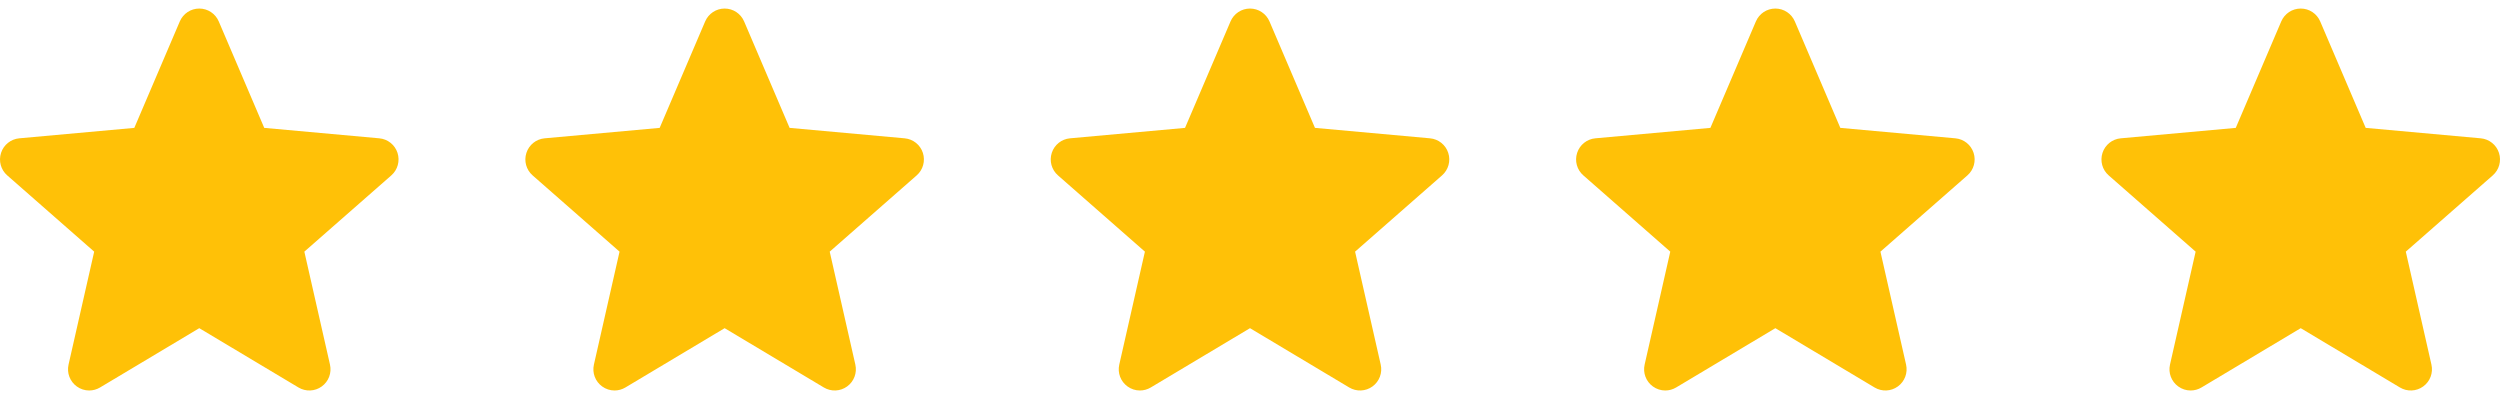 <svg xmlns="http://www.w3.org/2000/svg" width="138" height="22" viewBox="0 0 138 22" fill="none"><g clip-path="url(#clip0_911_268)"><path d="M21.943 8.439C21.799 7.994 21.404 7.677 20.936 7.635L14.586 7.059L12.075 1.182C11.89 0.751 11.469 0.472 11 0.472C10.532 0.472 10.11 0.751 9.925 1.183L7.414 7.059L1.063 7.635C0.597 7.678 0.202 7.994 0.058 8.439C-0.087 8.885 0.046 9.373 0.399 9.681L5.199 13.891L3.784 20.125C3.68 20.584 3.858 21.057 4.239 21.332C4.443 21.48 4.682 21.555 4.923 21.555C5.131 21.555 5.338 21.499 5.523 21.388L11 18.115L16.475 21.388C16.876 21.629 17.381 21.608 17.761 21.332C18.141 21.057 18.319 20.583 18.215 20.125L16.8 13.891L21.6 9.682C21.953 9.373 22.087 8.886 21.943 8.439Z" fill="#FFC107"></path></g><g clip-path="url(#clip1_911_268)"><path d="M79.943 8.439C79.799 7.994 79.403 7.677 78.936 7.635L72.586 7.059L70.075 1.182C69.89 0.751 69.469 0.472 69 0.472C68.532 0.472 68.11 0.751 67.925 1.183L65.414 7.059L59.063 7.635C58.596 7.678 58.202 7.994 58.058 8.439C57.913 8.885 58.047 9.373 58.4 9.681L63.199 13.891L61.784 20.125C61.68 20.584 61.858 21.057 62.239 21.332C62.443 21.48 62.682 21.555 62.923 21.555C63.131 21.555 63.338 21.499 63.523 21.388L69 18.115L74.475 21.388C74.876 21.629 75.381 21.608 75.761 21.332C76.141 21.057 76.319 20.583 76.215 20.125L74.8 13.891L79.6 9.682C79.953 9.373 80.088 8.886 79.943 8.439Z" fill="#FFC107"></path></g><g clip-path="url(#clip2_911_268)"><path d="M50.943 8.439C50.799 7.994 50.404 7.677 49.936 7.635L43.586 7.059L41.075 1.182C40.89 0.751 40.469 0.472 40 0.472C39.532 0.472 39.11 0.751 38.925 1.183L36.414 7.059L30.063 7.635C29.596 7.678 29.202 7.994 29.058 8.439C28.913 8.885 29.047 9.373 29.399 9.681L34.199 13.891L32.784 20.125C32.68 20.584 32.858 21.057 33.239 21.332C33.443 21.48 33.682 21.555 33.923 21.555C34.131 21.555 34.338 21.499 34.523 21.388L40 18.115L45.475 21.388C45.876 21.629 46.381 21.608 46.761 21.332C47.141 21.057 47.319 20.583 47.215 20.125L45.8 13.891L50.6 9.682C50.953 9.373 51.087 8.886 50.943 8.439Z" fill="#FFC107"></path></g><g clip-path="url(#clip3_911_268)"><path d="M108.943 8.439C108.799 7.994 108.404 7.677 107.936 7.635L101.586 7.059L99.075 1.182C98.89 0.751 98.469 0.472 98 0.472C97.532 0.472 97.11 0.751 96.925 1.183L94.414 7.059L88.063 7.635C87.597 7.678 87.202 7.994 87.058 8.439C86.913 8.885 87.046 9.373 87.4 9.681L92.199 13.891L90.784 20.125C90.68 20.584 90.858 21.057 91.239 21.332C91.443 21.48 91.682 21.555 91.923 21.555C92.131 21.555 92.338 21.499 92.523 21.388L98 18.115L103.475 21.388C103.876 21.629 104.381 21.608 104.761 21.332C105.141 21.057 105.319 20.583 105.215 20.125L103.8 13.891L108.6 9.682C108.953 9.373 109.088 8.886 108.943 8.439Z" fill="#FFC107"></path></g><g clip-path="url(#clip4_911_268)"><path d="M137.943 8.439C137.799 7.994 137.404 7.677 136.936 7.635L130.586 7.059L128.075 1.182C127.89 0.751 127.469 0.472 127 0.472C126.532 0.472 126.11 0.751 125.925 1.183L123.414 7.059L117.063 7.635C116.597 7.678 116.202 7.994 116.058 8.439C115.913 8.885 116.046 9.373 116.399 9.681L121.199 13.891L119.784 20.125C119.68 20.584 119.858 21.057 120.239 21.332C120.443 21.48 120.682 21.555 120.923 21.555C121.131 21.555 121.338 21.499 121.523 21.388L127 18.115L132.475 21.388C132.876 21.629 133.381 21.608 133.761 21.332C134.141 21.057 134.319 20.583 134.215 20.125L132.8 13.891L137.6 9.682C137.953 9.373 138.088 8.886 137.943 8.439Z" fill="#FFC107"></path></g><defs><clipPath id="clip0_911_268"><rect width="22" height="22" fill="white"></rect></clipPath><clipPath id="clip1_911_268"><rect width="22" height="22" fill="white" transform="translate(58)"></rect></clipPath><clipPath id="clip2_911_268"><rect width="22" height="22" fill="white" transform="translate(29)"></rect></clipPath><clipPath id="clip3_911_268"><rect width="22" height="22" fill="white" transform="translate(87)"></rect></clipPath><clipPath id="clip4_911_268"><rect width="22" height="22" fill="white" transform="translate(116)"></rect></clipPath></defs></svg>